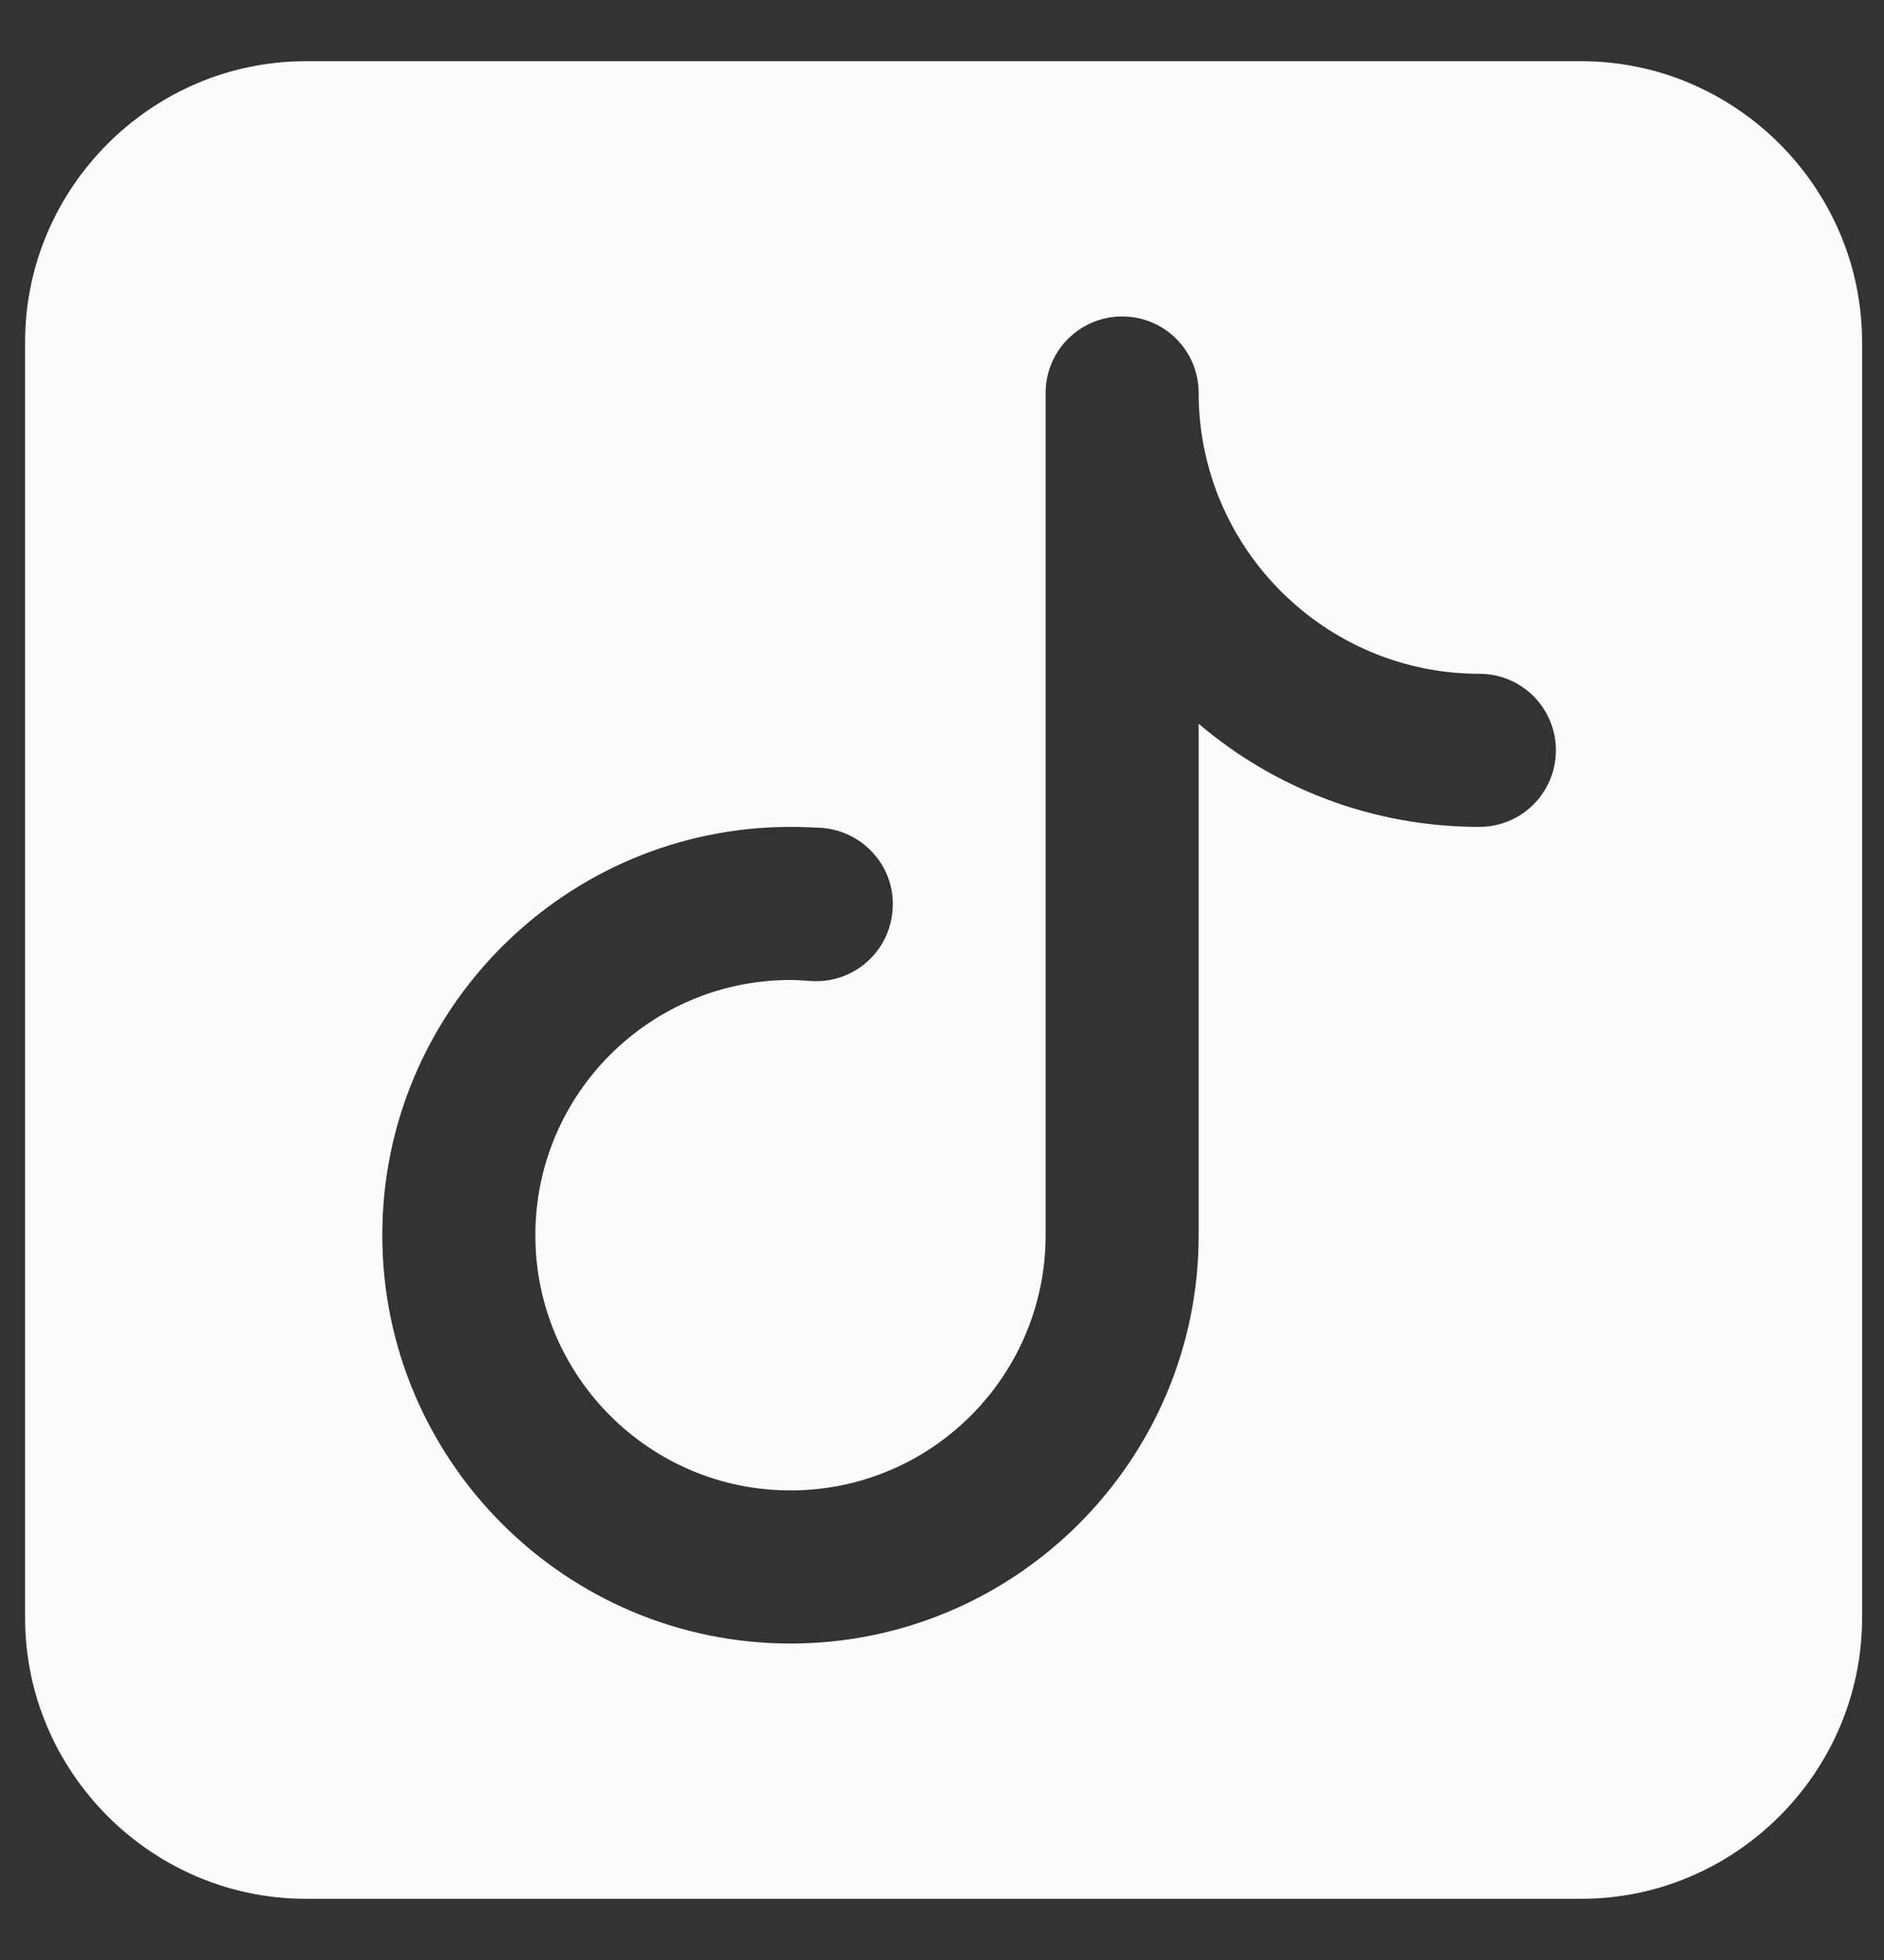 <svg width="25" height="26" viewBox="0 0 25 26" fill="none" xmlns="http://www.w3.org/2000/svg">
<rect x="0" y="0" width="25" height="26" fill="#333333" stroke="none"/>
<path d="M4.057 0.812C2.013 0.812 0.333 2.492 0.333 4.536V21.463C0.333 23.508 2.013 25.188 4.057 25.188H20.985C23.029 25.188 24.709 23.508 24.709 21.463V4.536C24.709 2.492 23.029 0.812 20.985 0.812H4.057ZM14.891 4.198C15.453 4.198 15.906 4.652 15.906 5.214C15.906 7.265 17.579 8.938 19.63 8.938C20.192 8.938 20.646 9.391 20.646 9.953C20.646 10.515 20.192 10.969 19.63 10.969C18.209 10.969 16.909 10.454 15.906 9.601V16.385C15.906 19.371 13.476 21.802 10.49 21.802C7.504 21.802 5.073 19.371 5.073 16.385C5.073 13.399 7.504 10.969 10.49 10.969C10.632 10.969 10.774 10.975 10.909 10.982C11.471 11.029 11.891 11.518 11.844 12.073C11.803 12.635 11.316 13.054 10.754 13.013C10.666 13.007 10.578 13 10.49 13C8.621 13 7.104 14.517 7.104 16.385C7.104 18.254 8.621 19.771 10.49 19.771C12.358 19.771 13.875 18.254 13.875 16.385V5.214C13.875 4.652 14.329 4.198 14.891 4.198Z" fill="#FBFAFD"/>
</svg>
